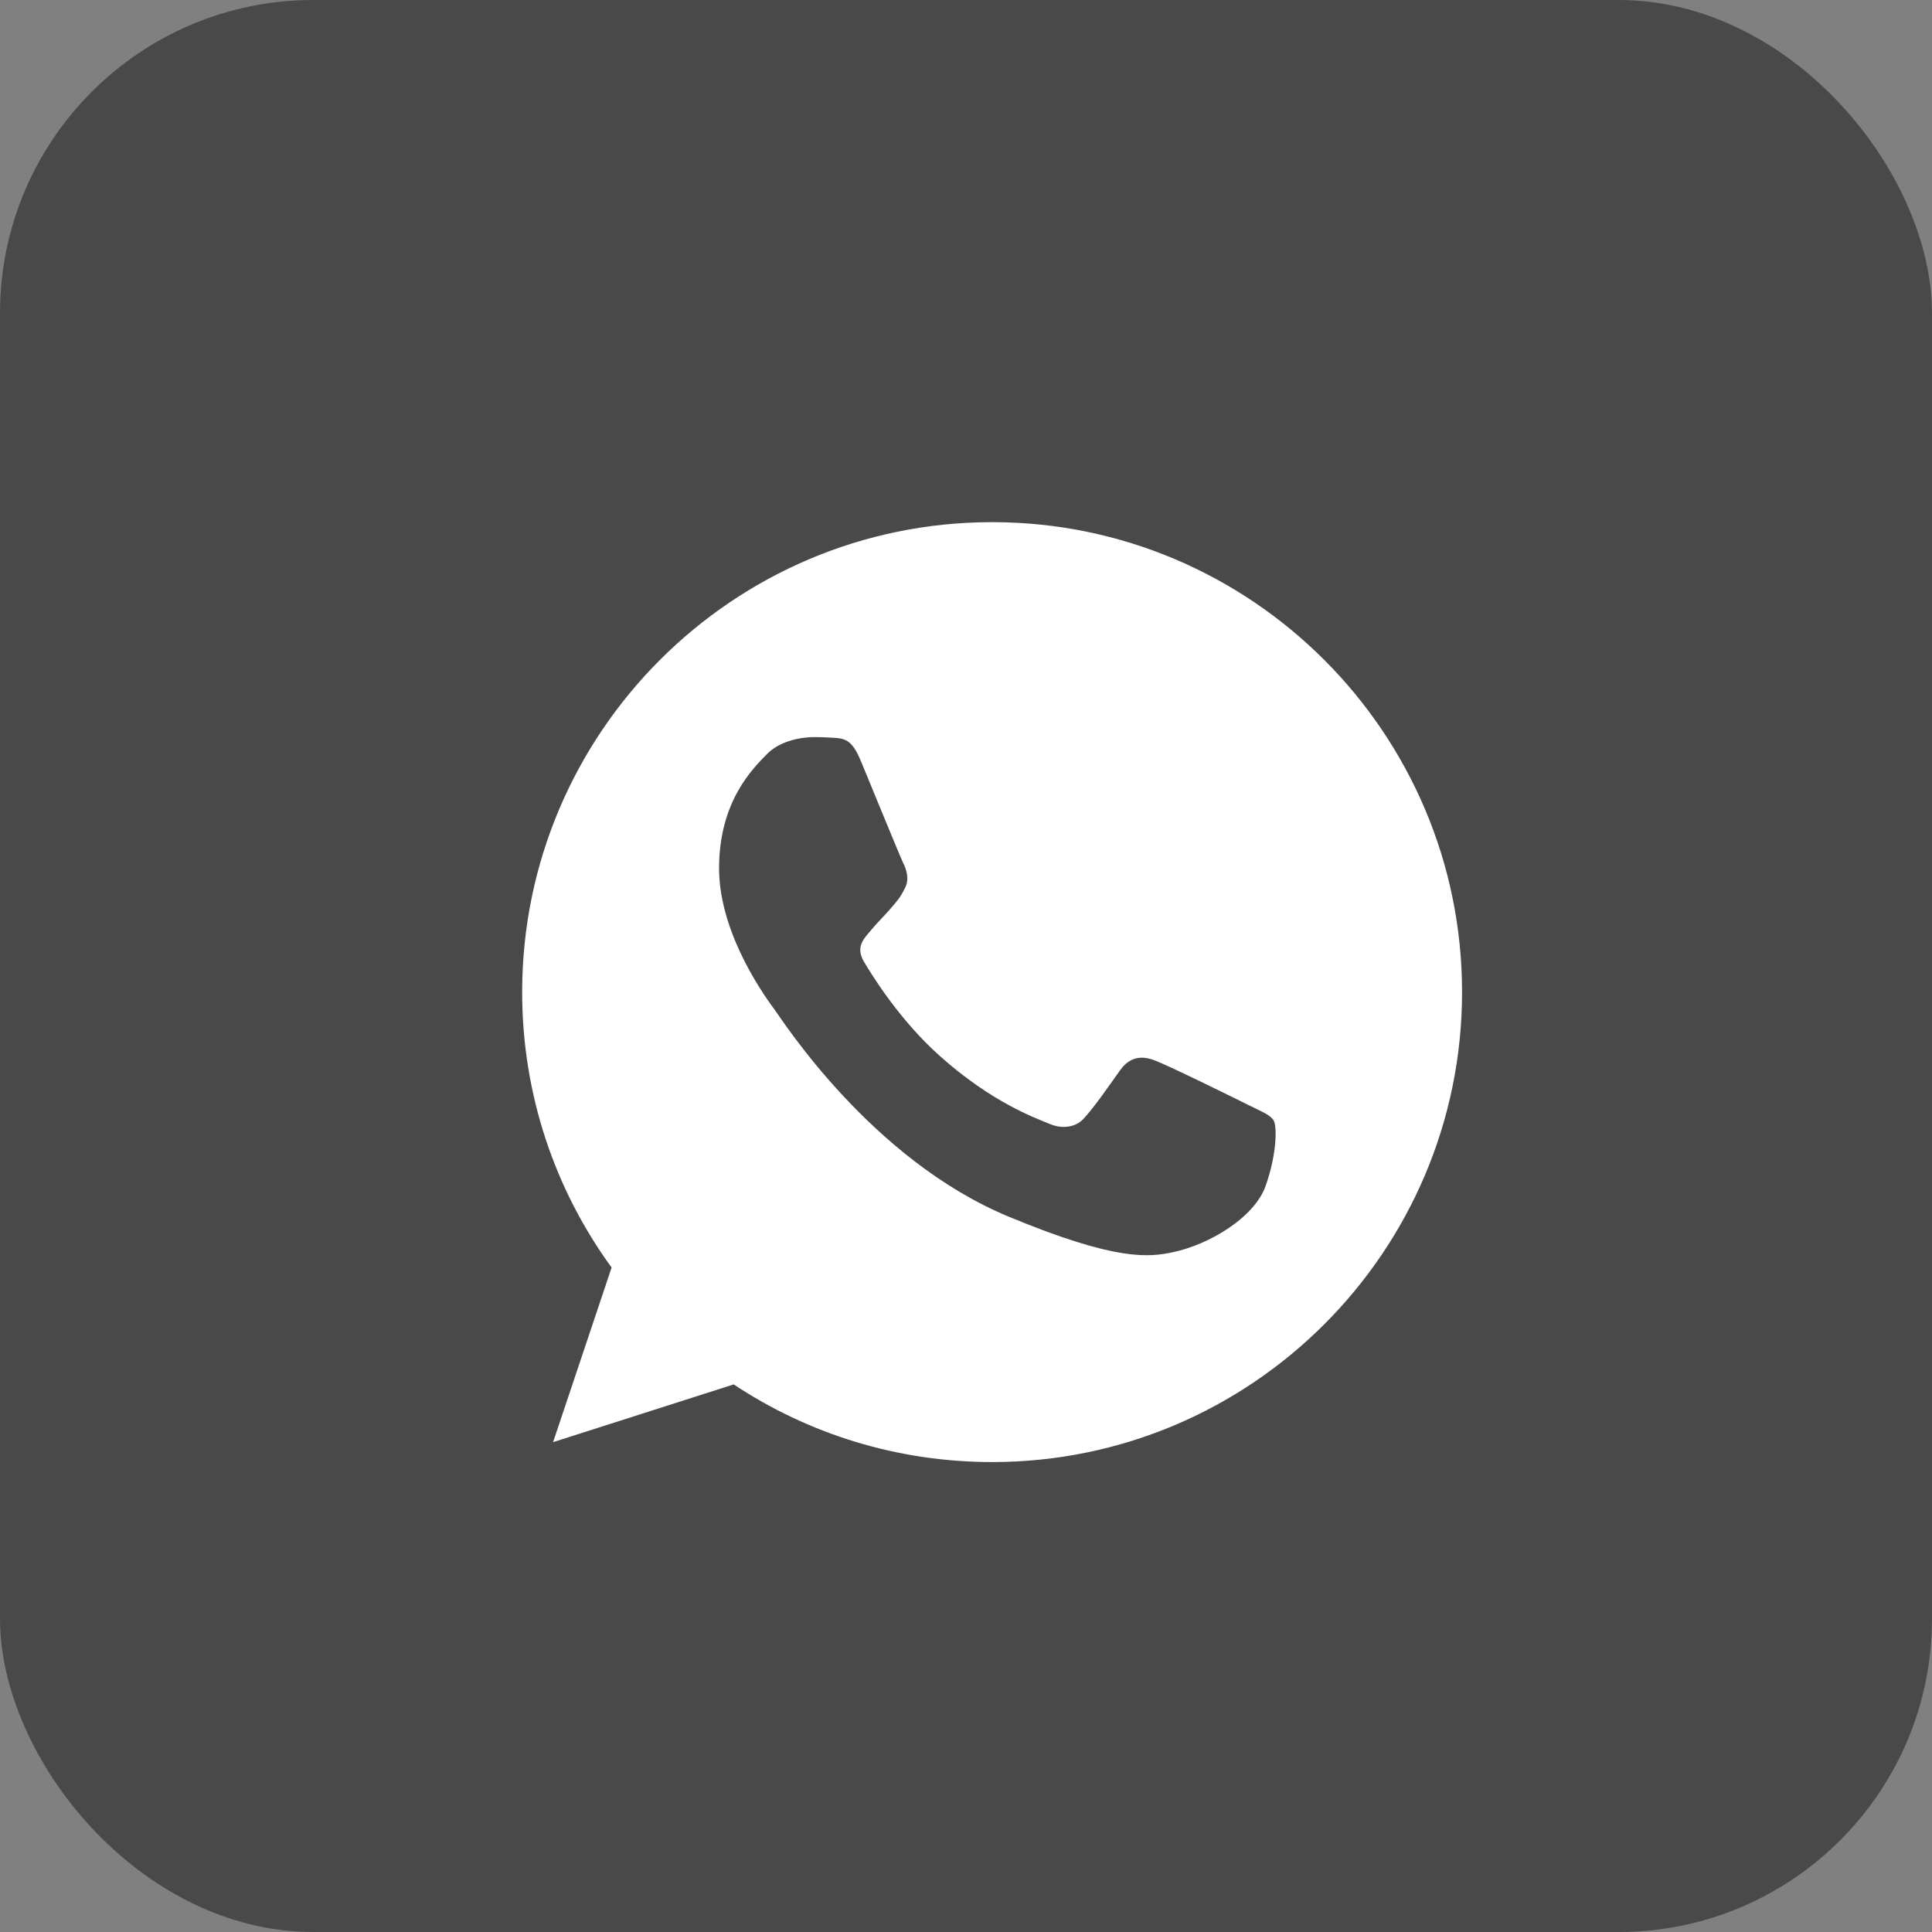 <?xml version="1.0" encoding="UTF-8"?> <svg xmlns="http://www.w3.org/2000/svg" width="37" height="37" viewBox="0 0 37 37" fill="none"><rect x="0" y="0" width="37" height="37" fill="#808080" stroke="none"/> <rect width="37" height="37" rx="6" fill="#494949"></rect> <g clip-path="url(#clip0_195_10)"> <g clip-path="url(#clip1_195_10)"> <g clip-path="url(#clip2_195_10)"> <path d="M19.002 10H18.998C14.035 10 10 14.037 10 19C10 20.969 10.634 22.794 11.713 24.275L10.592 27.619L14.051 26.513C15.474 27.456 17.172 28 19.002 28C23.965 28 28 23.962 28 19C28 14.038 23.965 10 19.002 10ZM24.239 22.709C24.022 23.322 23.16 23.831 22.473 23.979C22.003 24.079 21.388 24.159 19.321 23.302C16.676 22.206 14.973 19.519 14.84 19.344C14.713 19.17 13.771 17.921 13.771 16.63C13.771 15.338 14.427 14.709 14.691 14.439C14.908 14.218 15.267 14.116 15.611 14.116C15.723 14.116 15.823 14.122 15.913 14.127C16.177 14.138 16.31 14.153 16.485 14.571C16.702 15.094 17.23 16.386 17.293 16.518C17.358 16.651 17.422 16.831 17.332 17.005C17.247 17.185 17.173 17.265 17.04 17.418C16.907 17.571 16.782 17.688 16.649 17.852C16.527 17.995 16.39 18.148 16.543 18.413C16.696 18.672 17.225 19.534 18.003 20.227C19.008 21.122 19.822 21.407 20.114 21.529C20.331 21.619 20.59 21.598 20.748 21.429C20.95 21.212 21.198 20.852 21.451 20.497C21.631 20.243 21.859 20.212 22.097 20.302C22.34 20.386 23.626 21.022 23.89 21.153C24.155 21.286 24.329 21.349 24.393 21.46C24.456 21.572 24.456 22.095 24.239 22.709Z" fill="white"></path> </g> </g> </g> <defs> <clipPath id="clip0_195_10"> <rect width="18" height="18" fill="white" transform="translate(10 10)"></rect> </clipPath> <clipPath id="clip1_195_10"> <rect width="18" height="18" fill="white" transform="translate(10 10)"></rect> </clipPath> <clipPath id="clip2_195_10"> <rect width="18" height="18" fill="white" transform="translate(10 10)"></rect> </clipPath> </defs> </svg> 